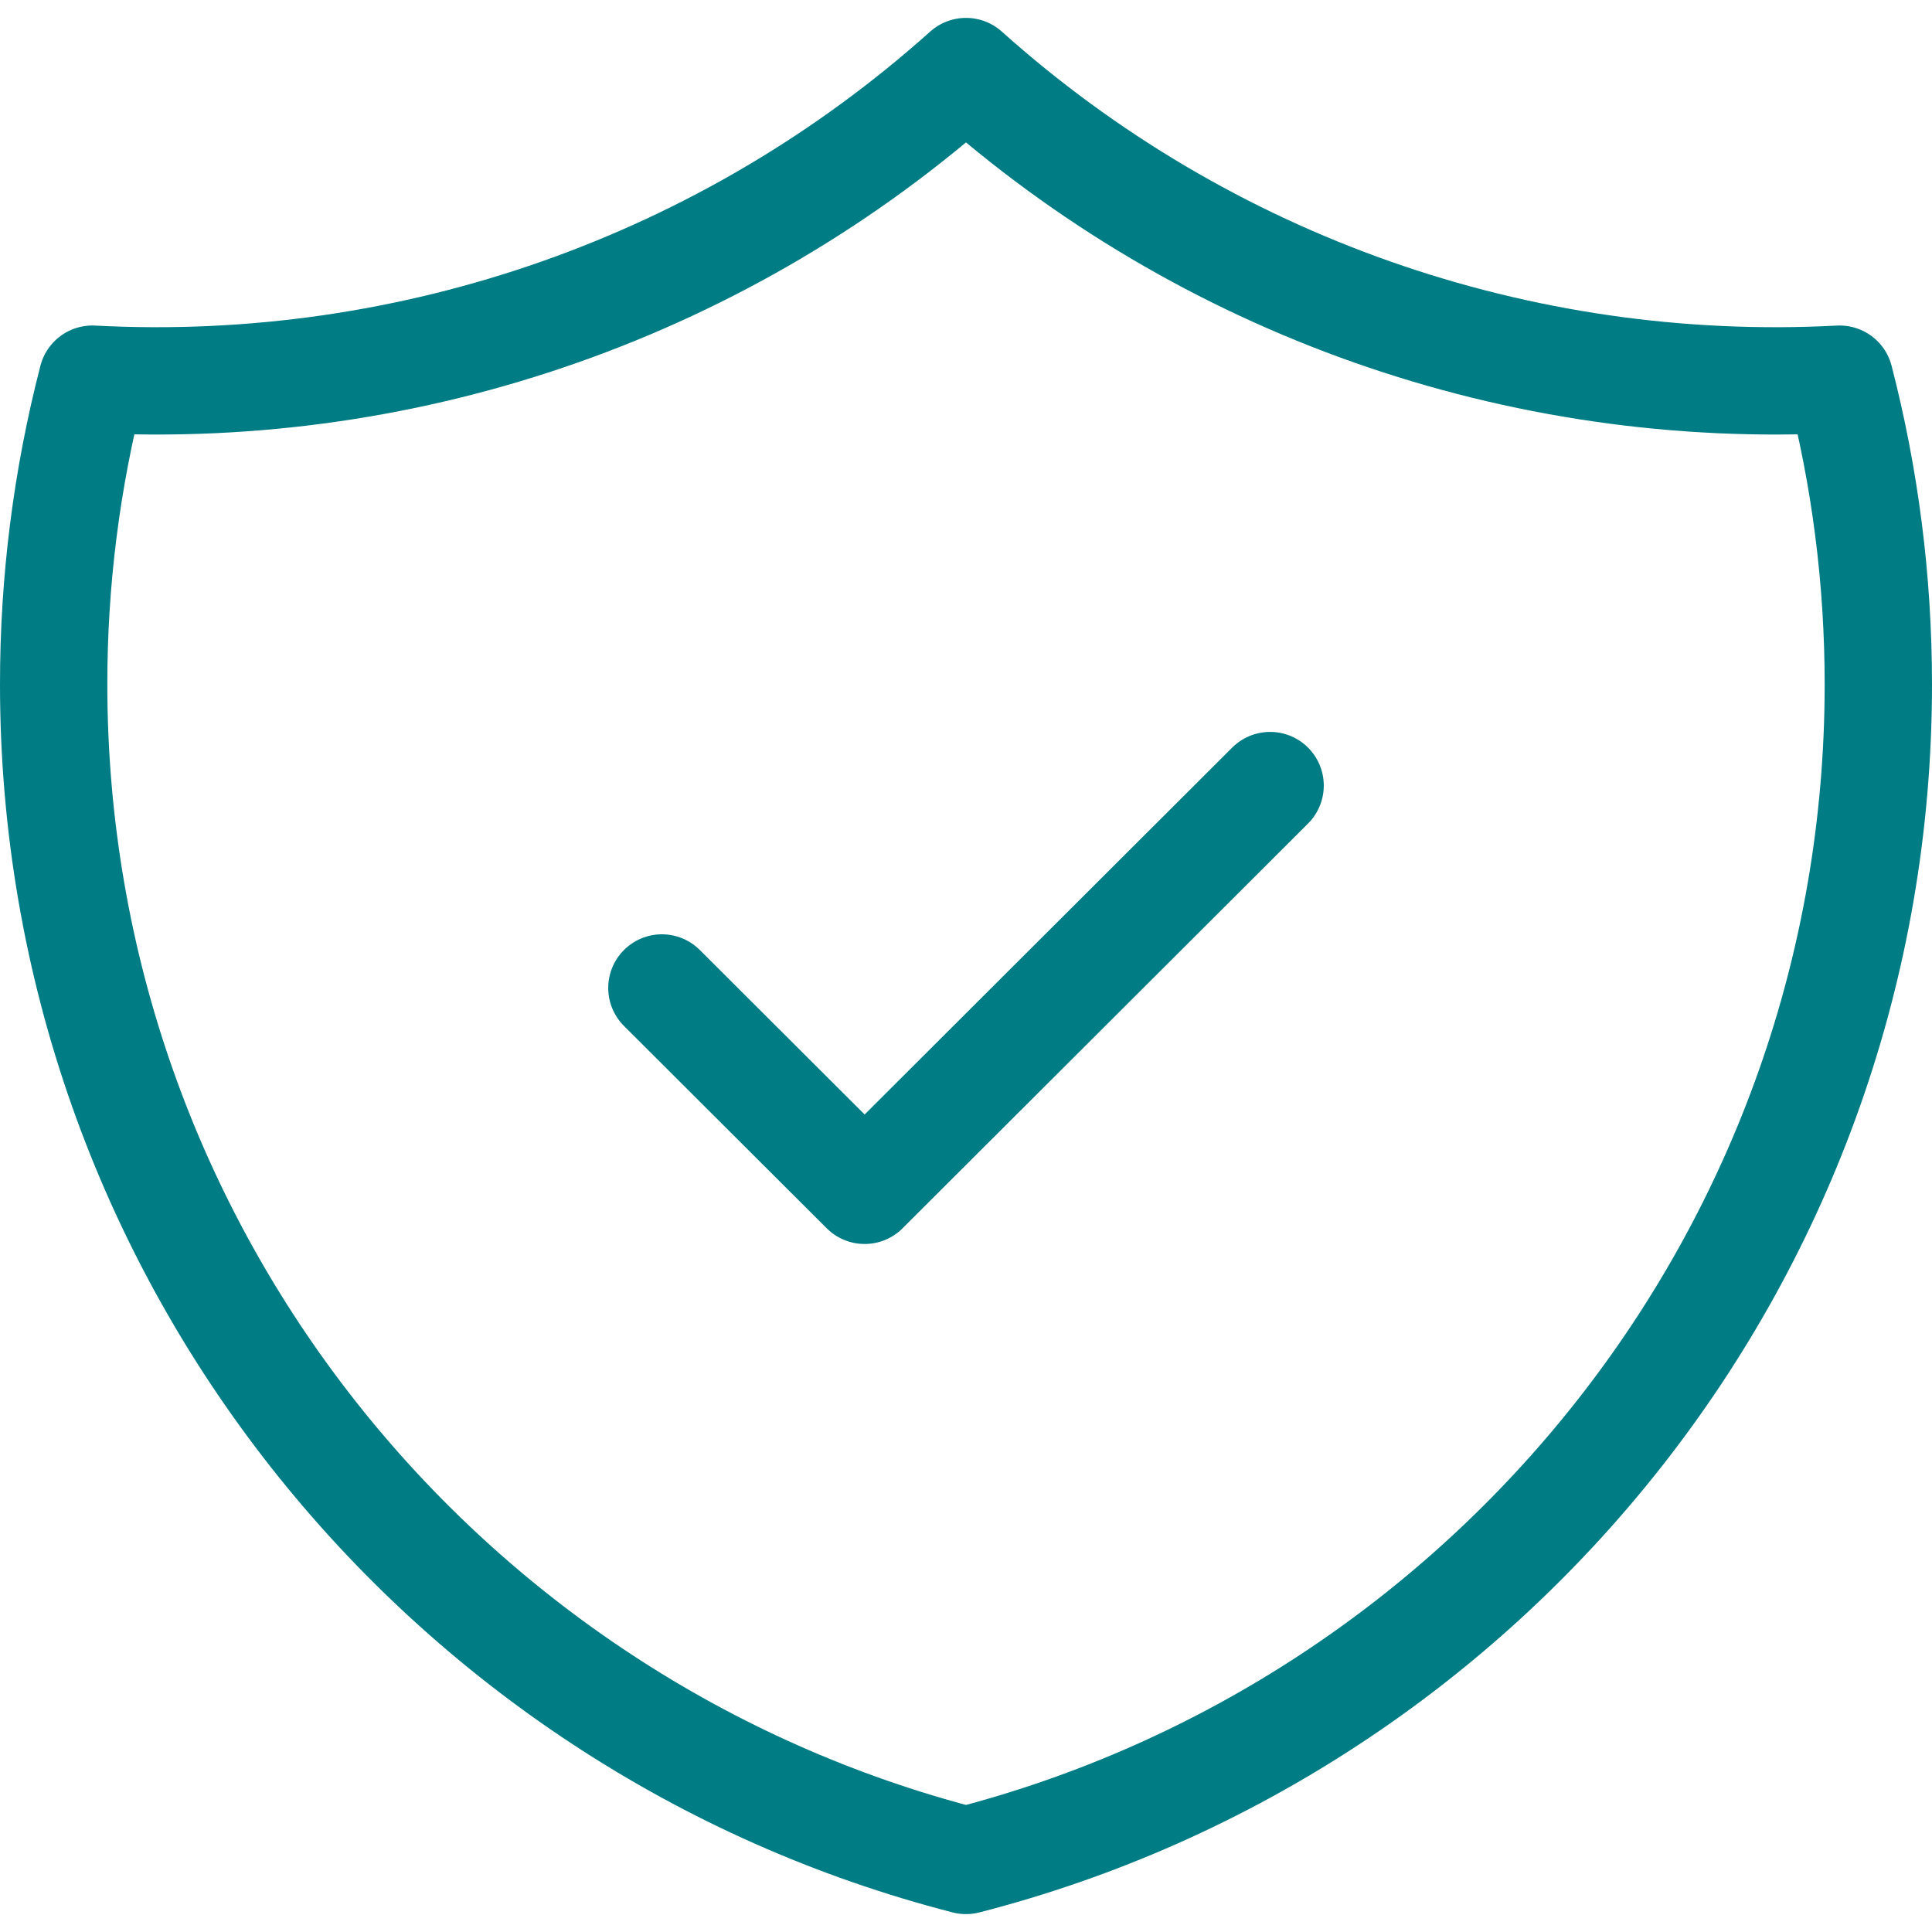 <svg width="54" height="54" viewBox="0 0 54 54" fill="none" xmlns="http://www.w3.org/2000/svg">
<path d="M18.5 27.614L24.167 33.27L35.5 21.957M51.418 10.598C42.459 11.073 33.677 7.981 27 2C20.323 7.981 11.541 11.073 2.582 10.598C1.861 13.384 1.498 16.251 1.5 19.129C1.5 34.942 12.335 48.233 27 52C41.665 48.233 52.5 34.945 52.5 19.129C52.5 16.181 52.123 13.325 51.418 10.598Z" stroke="#007C84" stroke-width="3" stroke-linecap="round" stroke-linejoin="round"/>
</svg>
